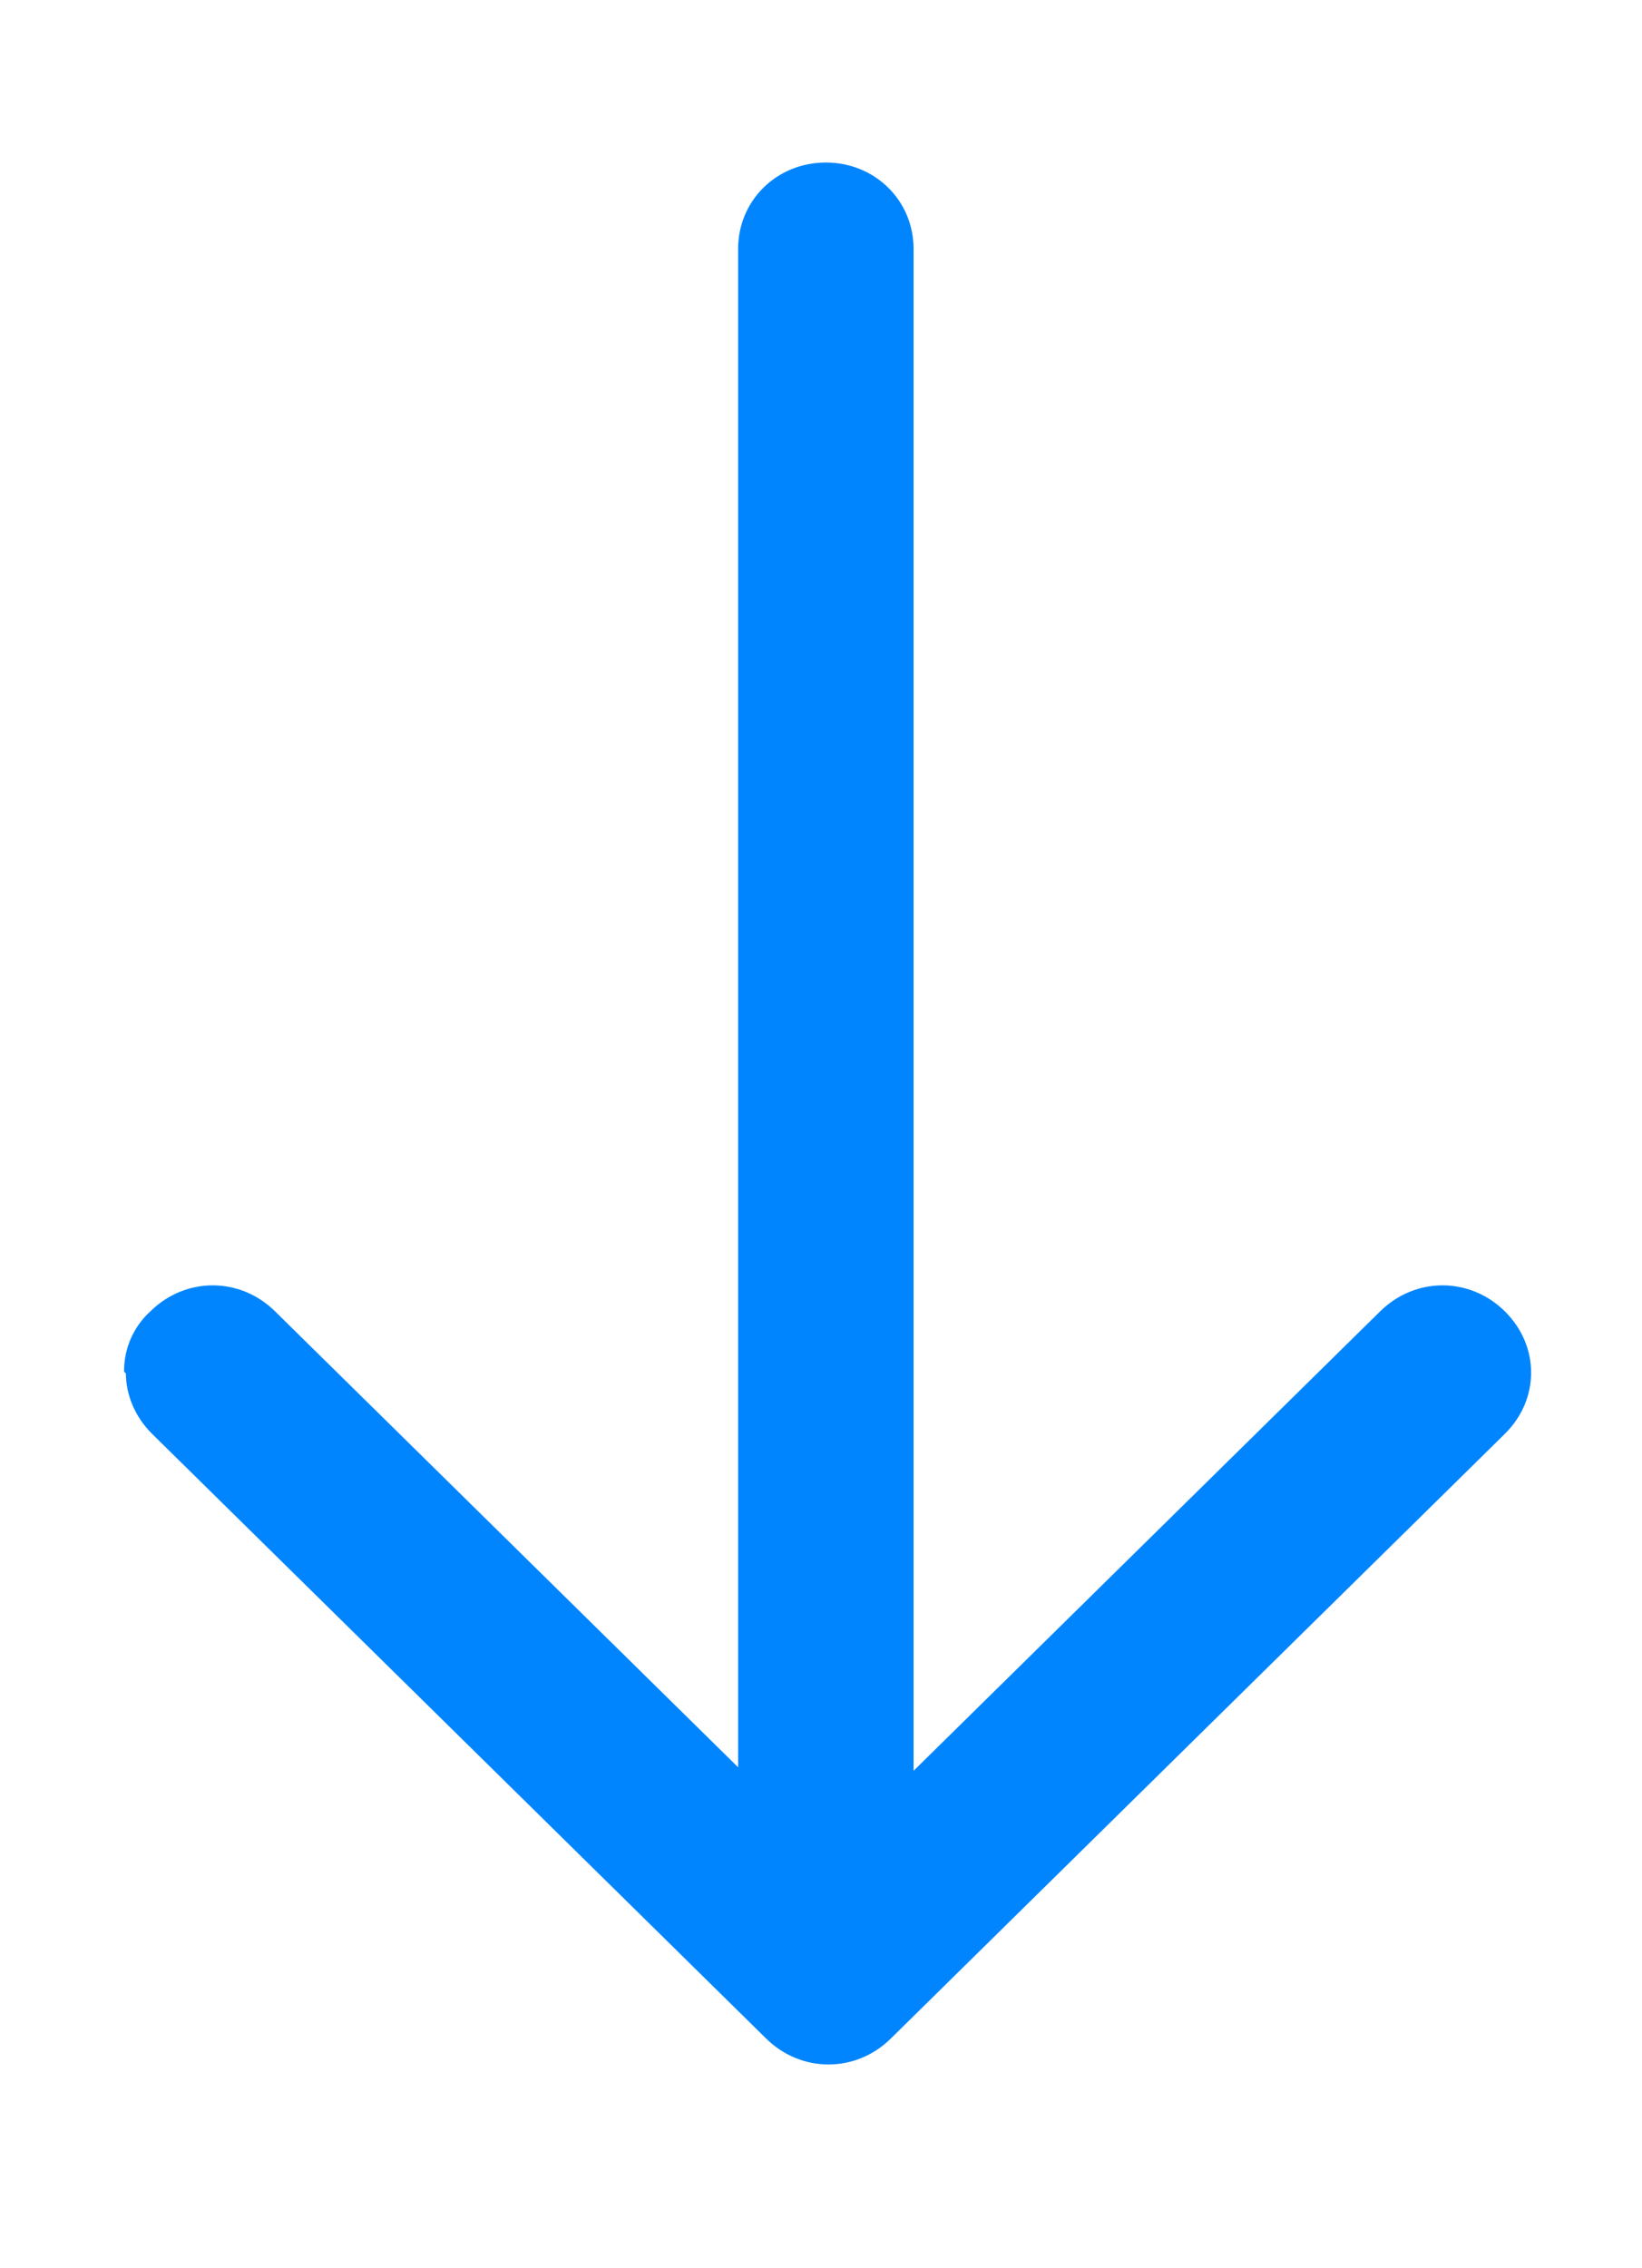 <svg width="21" height="29" viewBox="0 0 21 29" fill="none" xmlns="http://www.w3.org/2000/svg">
<g clip-path="url(#clip0_22_1056)">
<path d="M9.44 23.061L9.44 3.182C9.44 2.564 9.933 2.078 10.562 2.078C11.19 2.078 11.684 2.564 11.684 3.182L11.684 23.061C11.684 23.679 11.19 24.165 10.562 24.165C9.933 24.165 9.44 23.679 9.44 23.061Z" fill="#0085FE"/>
<path d="M1.587 17.538C1.585 17.393 1.614 17.25 1.672 17.116C1.73 16.983 1.816 16.863 1.924 16.765C2.373 16.323 3.068 16.323 3.517 16.765L10.585 23.722L17.652 16.765C18.101 16.323 18.797 16.323 19.245 16.765C19.694 17.207 19.694 17.891 19.245 18.333L11.392 26.064C10.944 26.505 10.248 26.505 9.799 26.064L1.946 18.333C1.722 18.112 1.61 17.825 1.61 17.56L1.587 17.538Z" fill="#0085FE"/>
</g>
<defs>
<clipPath id="clip0_22_1056">
<rect width="27.766" height="20.194" fill="white" transform="translate(20.66 0.5) rotate(90)"/>
</clipPath>
</defs>
</svg>
